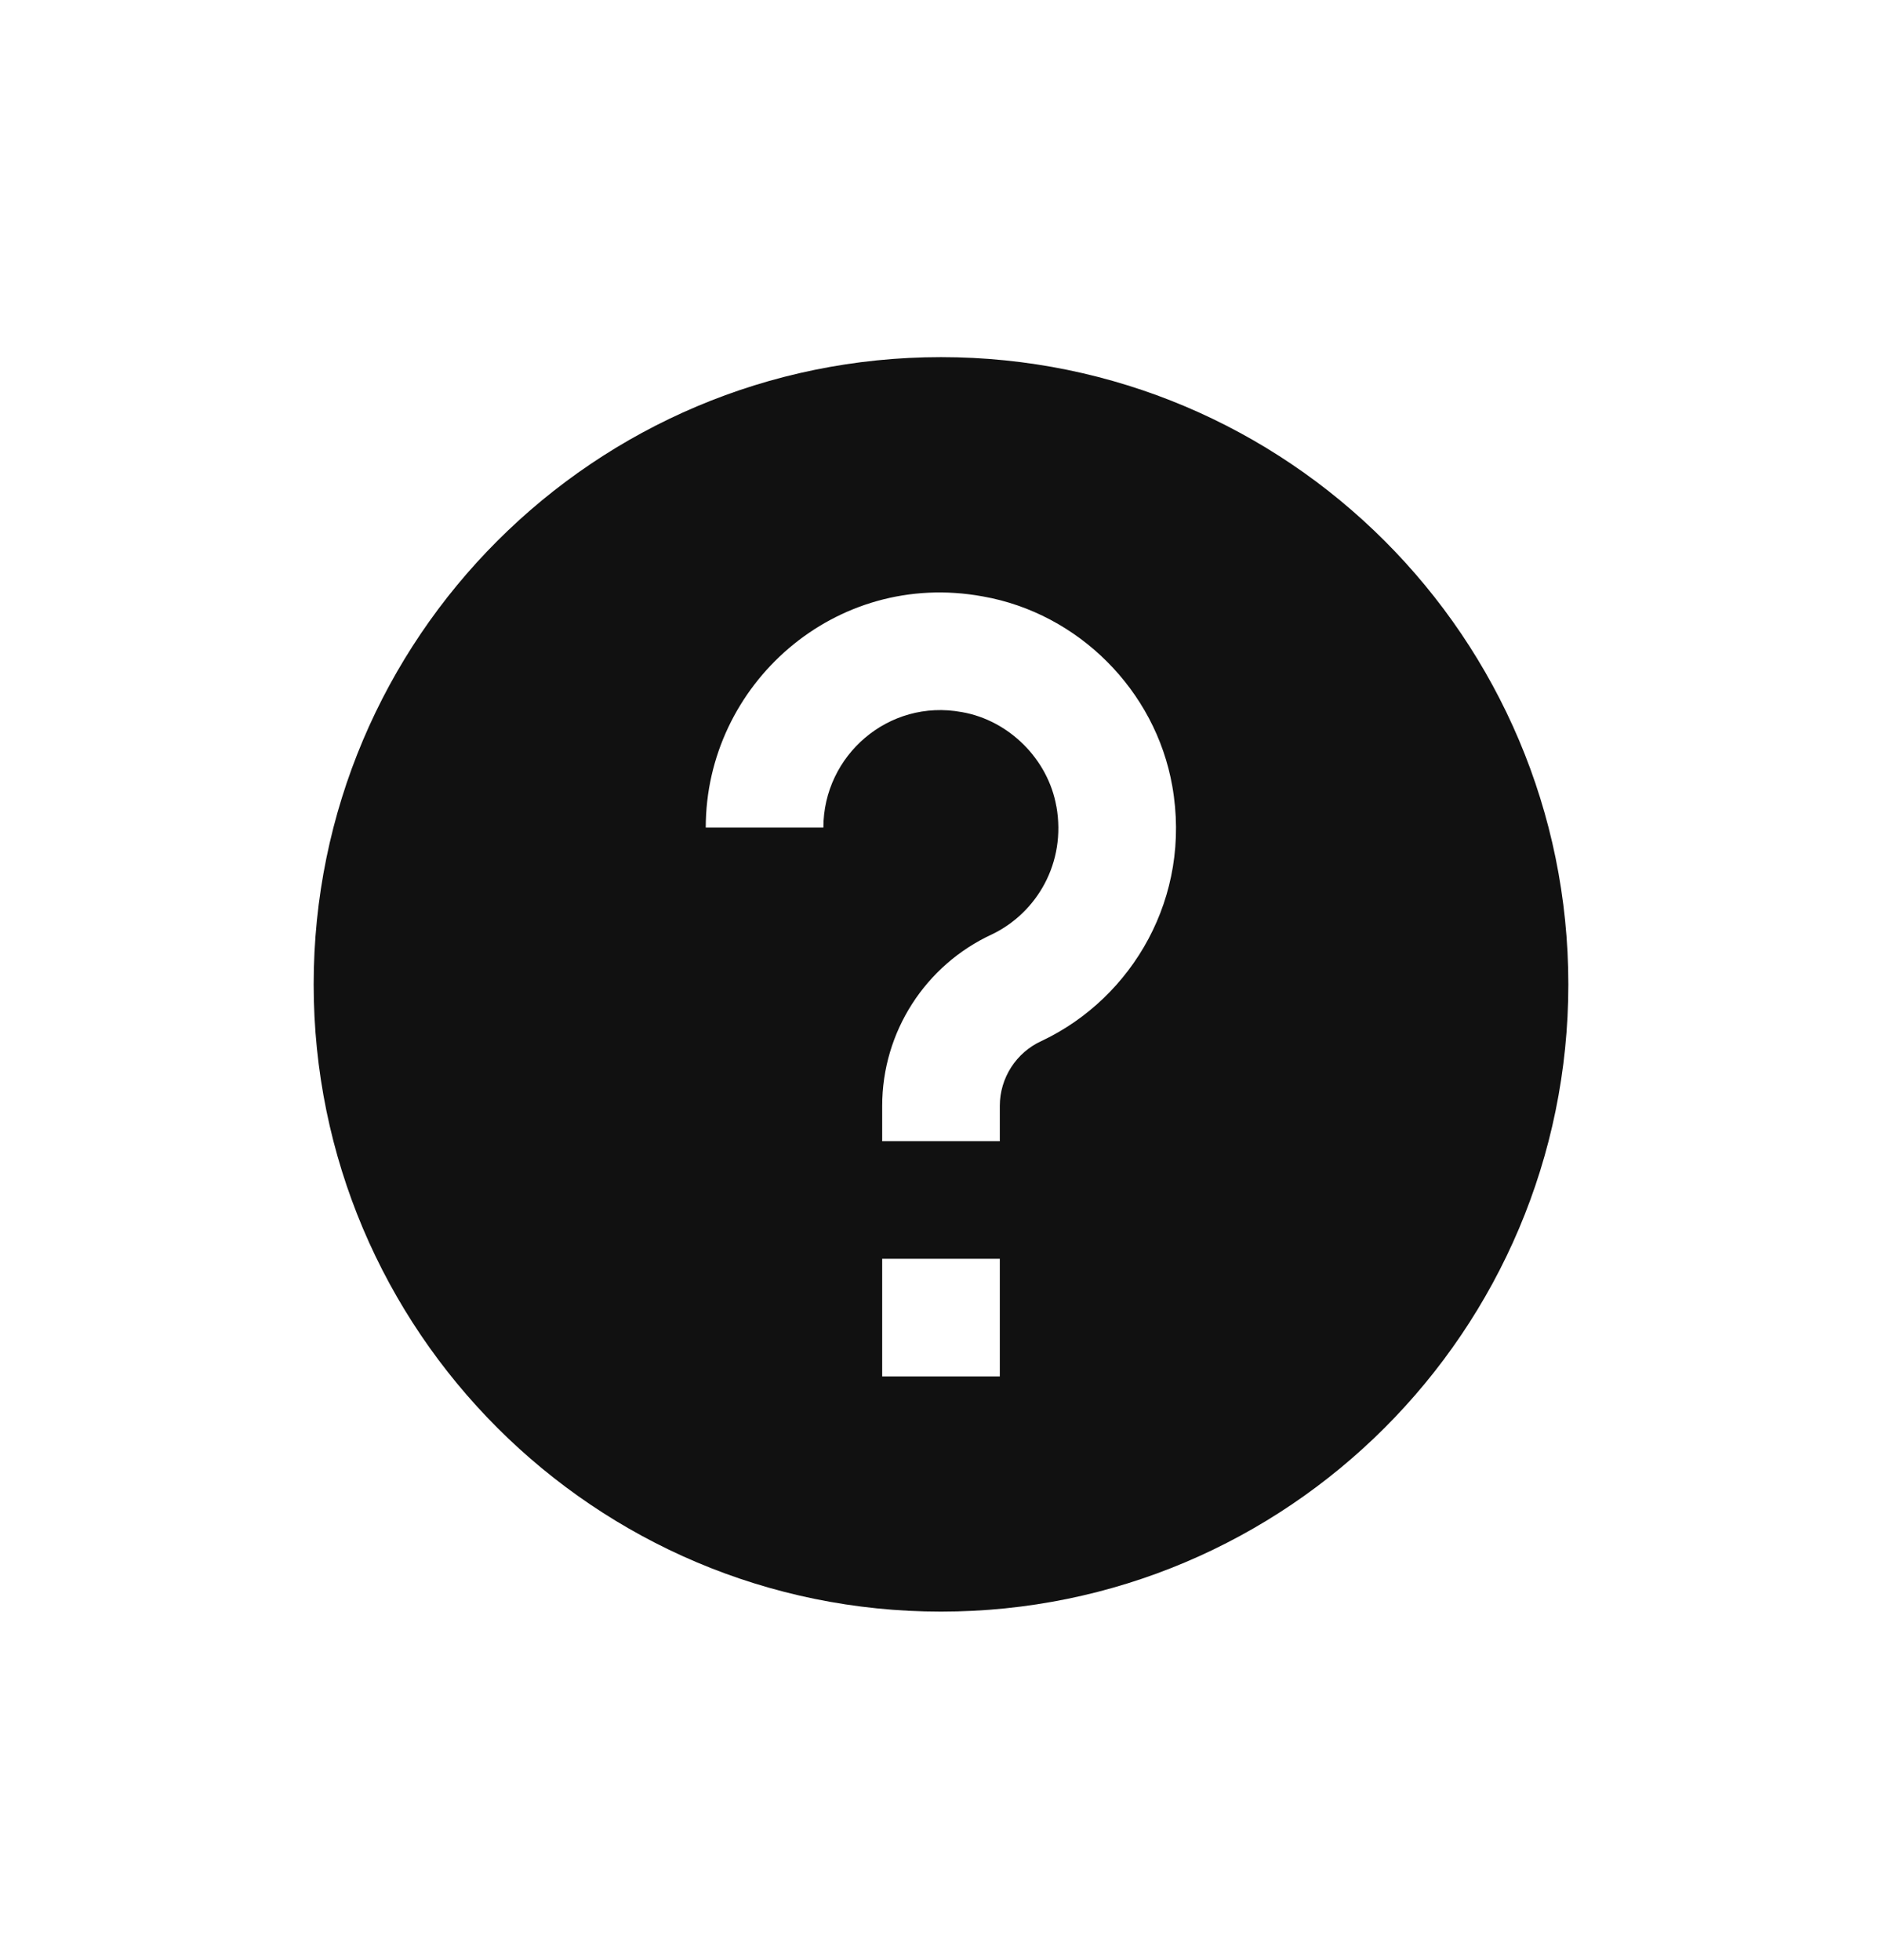 <svg width="24" height="25" viewBox="0 0 24 25" fill="none" xmlns="http://www.w3.org/2000/svg">
<g id="Question Circle">
<path id="Icon" fill-rule="evenodd" clip-rule="evenodd" d="M12 20.555C16.418 20.555 20 16.973 20 12.555C20 8.136 16.418 4.555 12 4.555C7.582 4.555 4 8.136 4 12.555C4 16.973 7.582 20.555 12 20.555ZM12.75 16.055V17.555H11.25V16.055H12.75ZM10.5 10.555C10.5 9.636 11.331 8.91 12.264 9.082L12.264 9.082L12.27 9.083C12.869 9.189 13.366 9.685 13.471 10.285L13.472 10.286C13.599 11.005 13.221 11.642 12.652 11.916C11.799 12.309 11.25 13.163 11.25 14.105V14.555H12.75V14.105C12.75 13.749 12.958 13.425 13.282 13.277L13.282 13.277L13.293 13.272C14.441 12.724 15.2 11.443 14.949 10.024C14.734 8.805 13.752 7.822 12.533 7.607C10.647 7.261 9 8.734 9 10.555H10.5Z" fill="#111111"/>
</g>
</svg>
